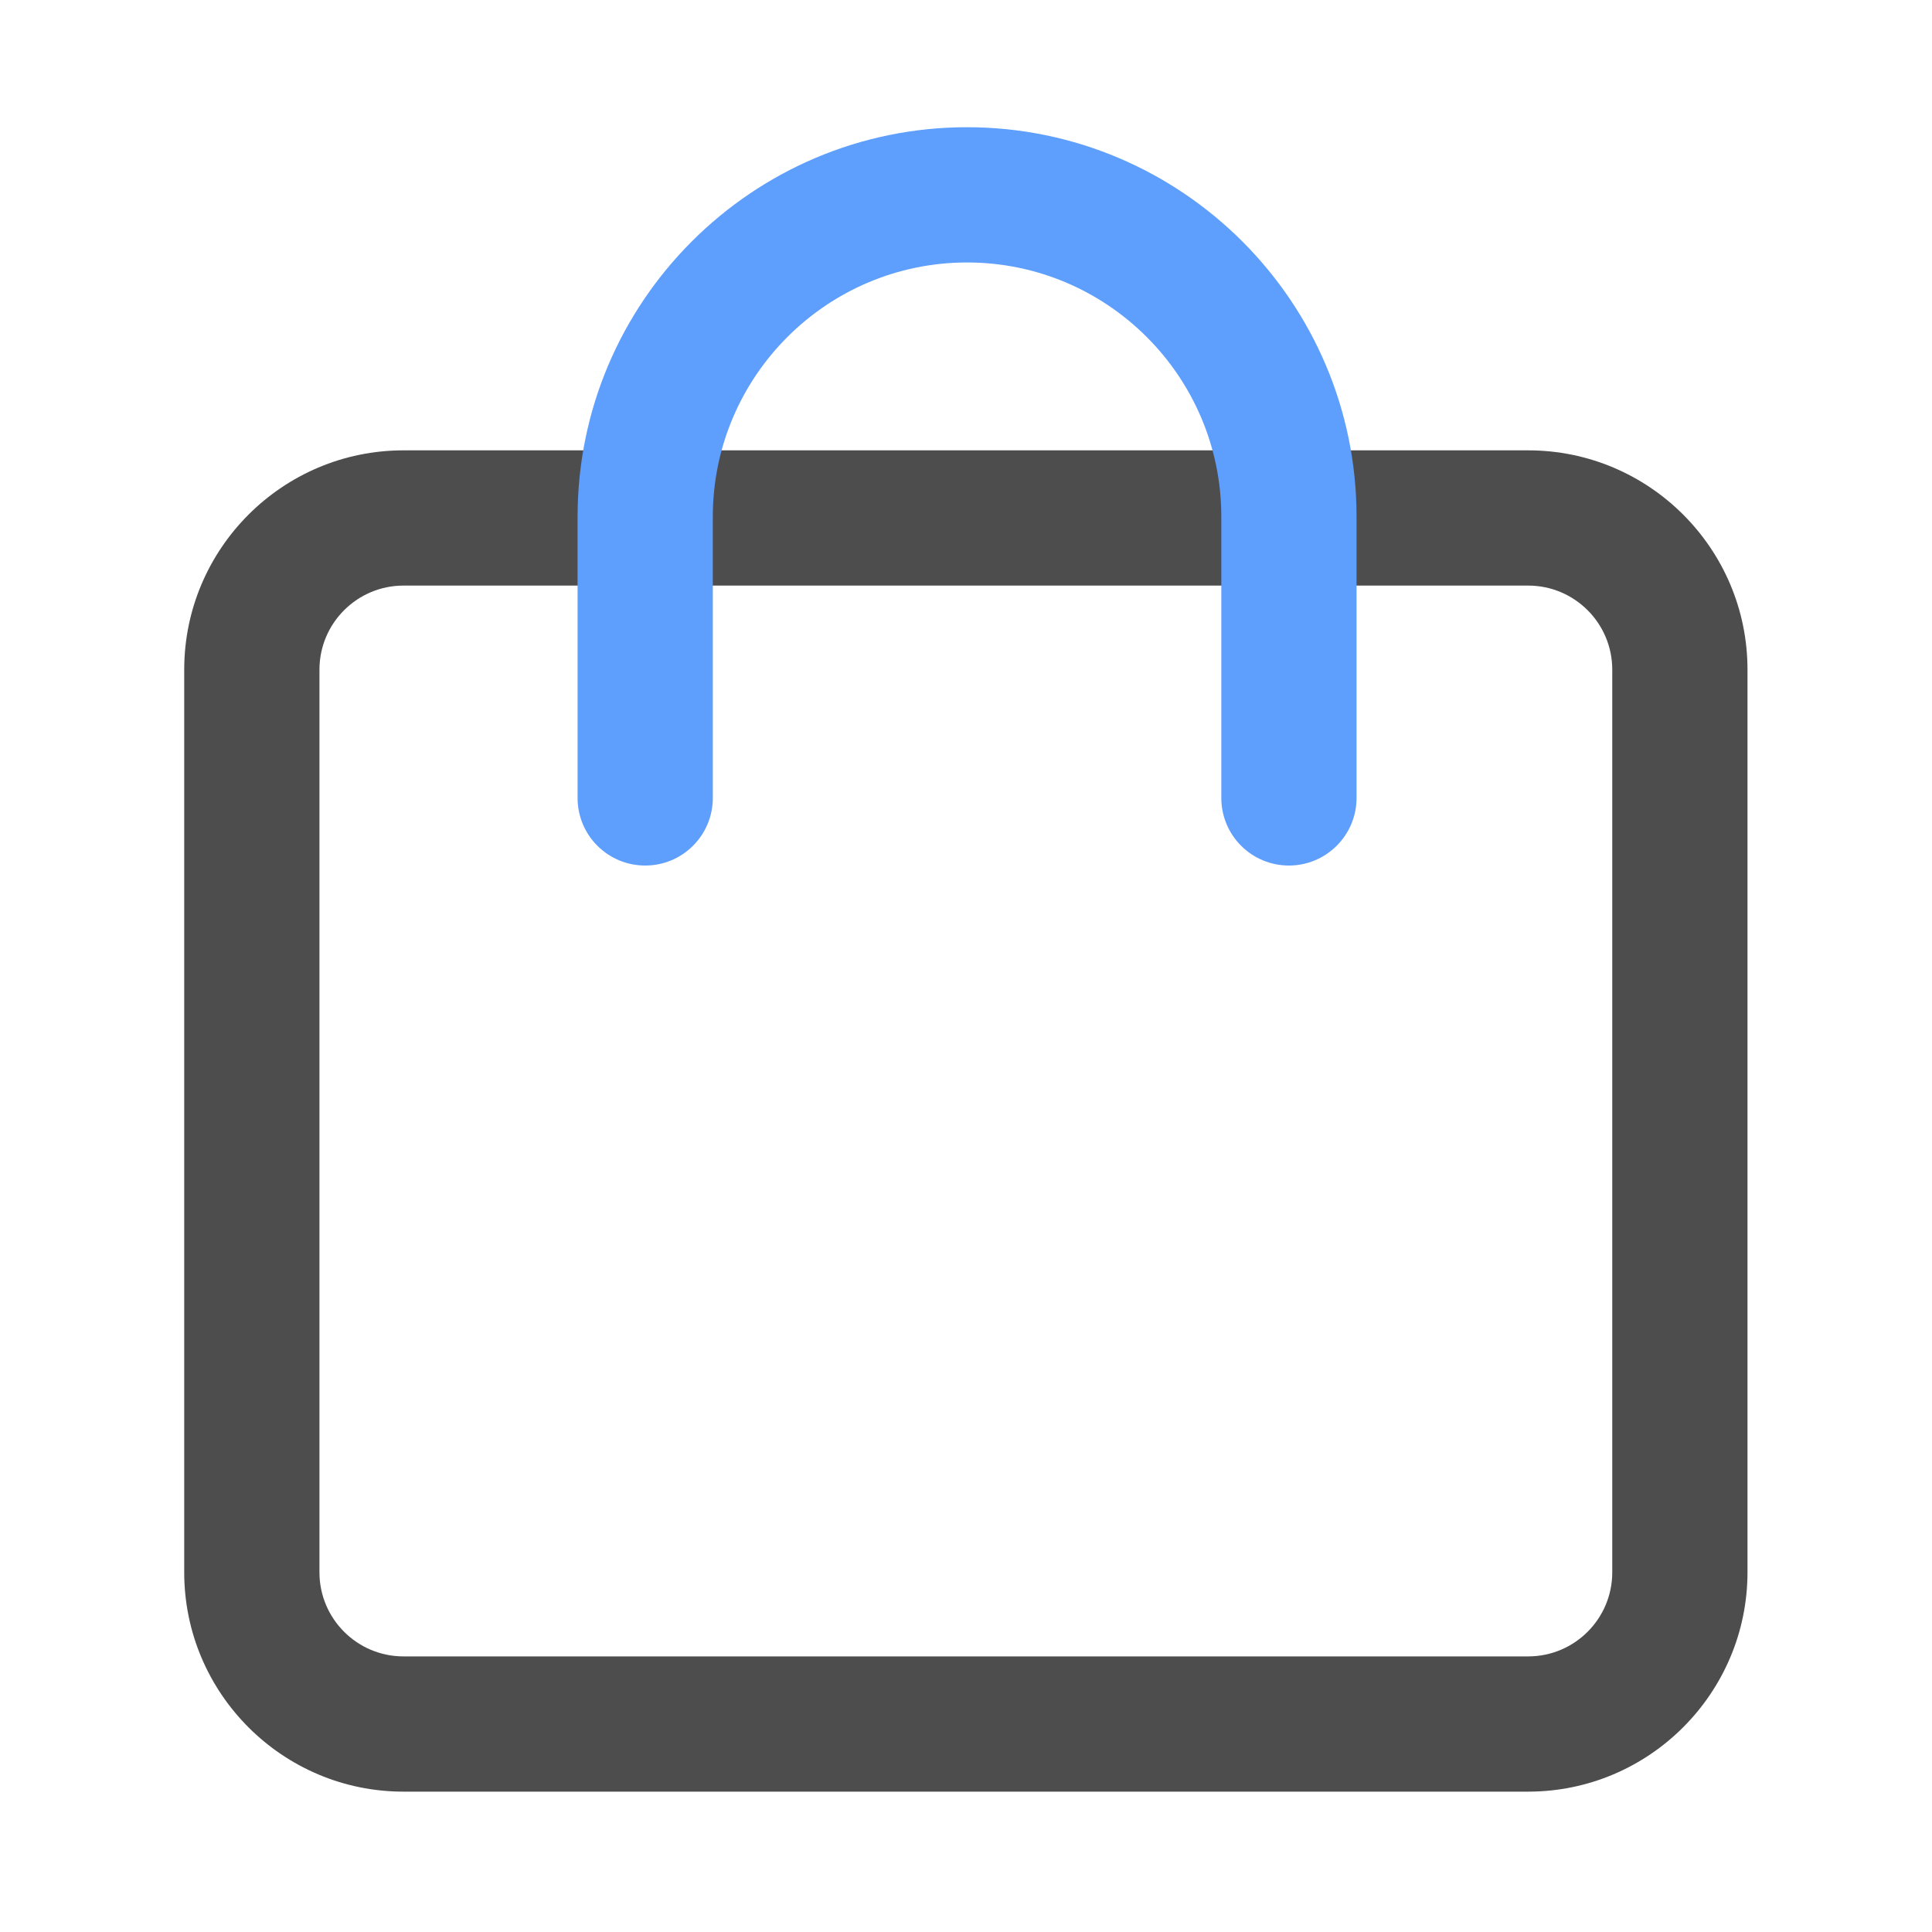 <?xml version="1.0" standalone="no"?><!DOCTYPE svg PUBLIC "-//W3C//DTD SVG 1.1//EN" "http://www.w3.org/Graphics/SVG/1.1/DTD/svg11.dtd"><svg class="icon" width="200px" height="200.00px" viewBox="0 0 1024 1024" version="1.1" xmlns="http://www.w3.org/2000/svg"><path d="M809.933 949.606H213.862c-64.102 0-116.224-52.122-116.224-116.224V354.918c0-64.102 52.122-116.224 116.224-116.224H809.984c64.102 0 116.224 52.122 116.224 116.224v478.464c-0.051 64.051-52.173 116.224-116.275 116.224zM213.862 310.374c-24.576 0-44.544 19.968-44.544 44.544v478.464c0 24.576 19.968 44.544 44.544 44.544H809.984c24.576 0 44.544-19.968 44.544-44.544V354.918c0-24.576-19.968-44.544-44.544-44.544H213.862z" fill="#4D4D4D" /><path d="M683.162 458.752c-19.814 0-35.84-16.026-35.84-35.84V273.869c0-74.291-60.467-134.758-134.758-134.758S377.805 199.578 377.805 273.869V422.912c0 19.814-16.026 35.84-35.84 35.84s-35.84-16.026-35.84-35.84V273.869c0-113.818 92.621-206.438 206.438-206.438s206.438 92.621 206.438 206.438V422.912c0 19.763-16.077 35.84-35.84 35.84z" fill="#5E9EFC" /></svg>
